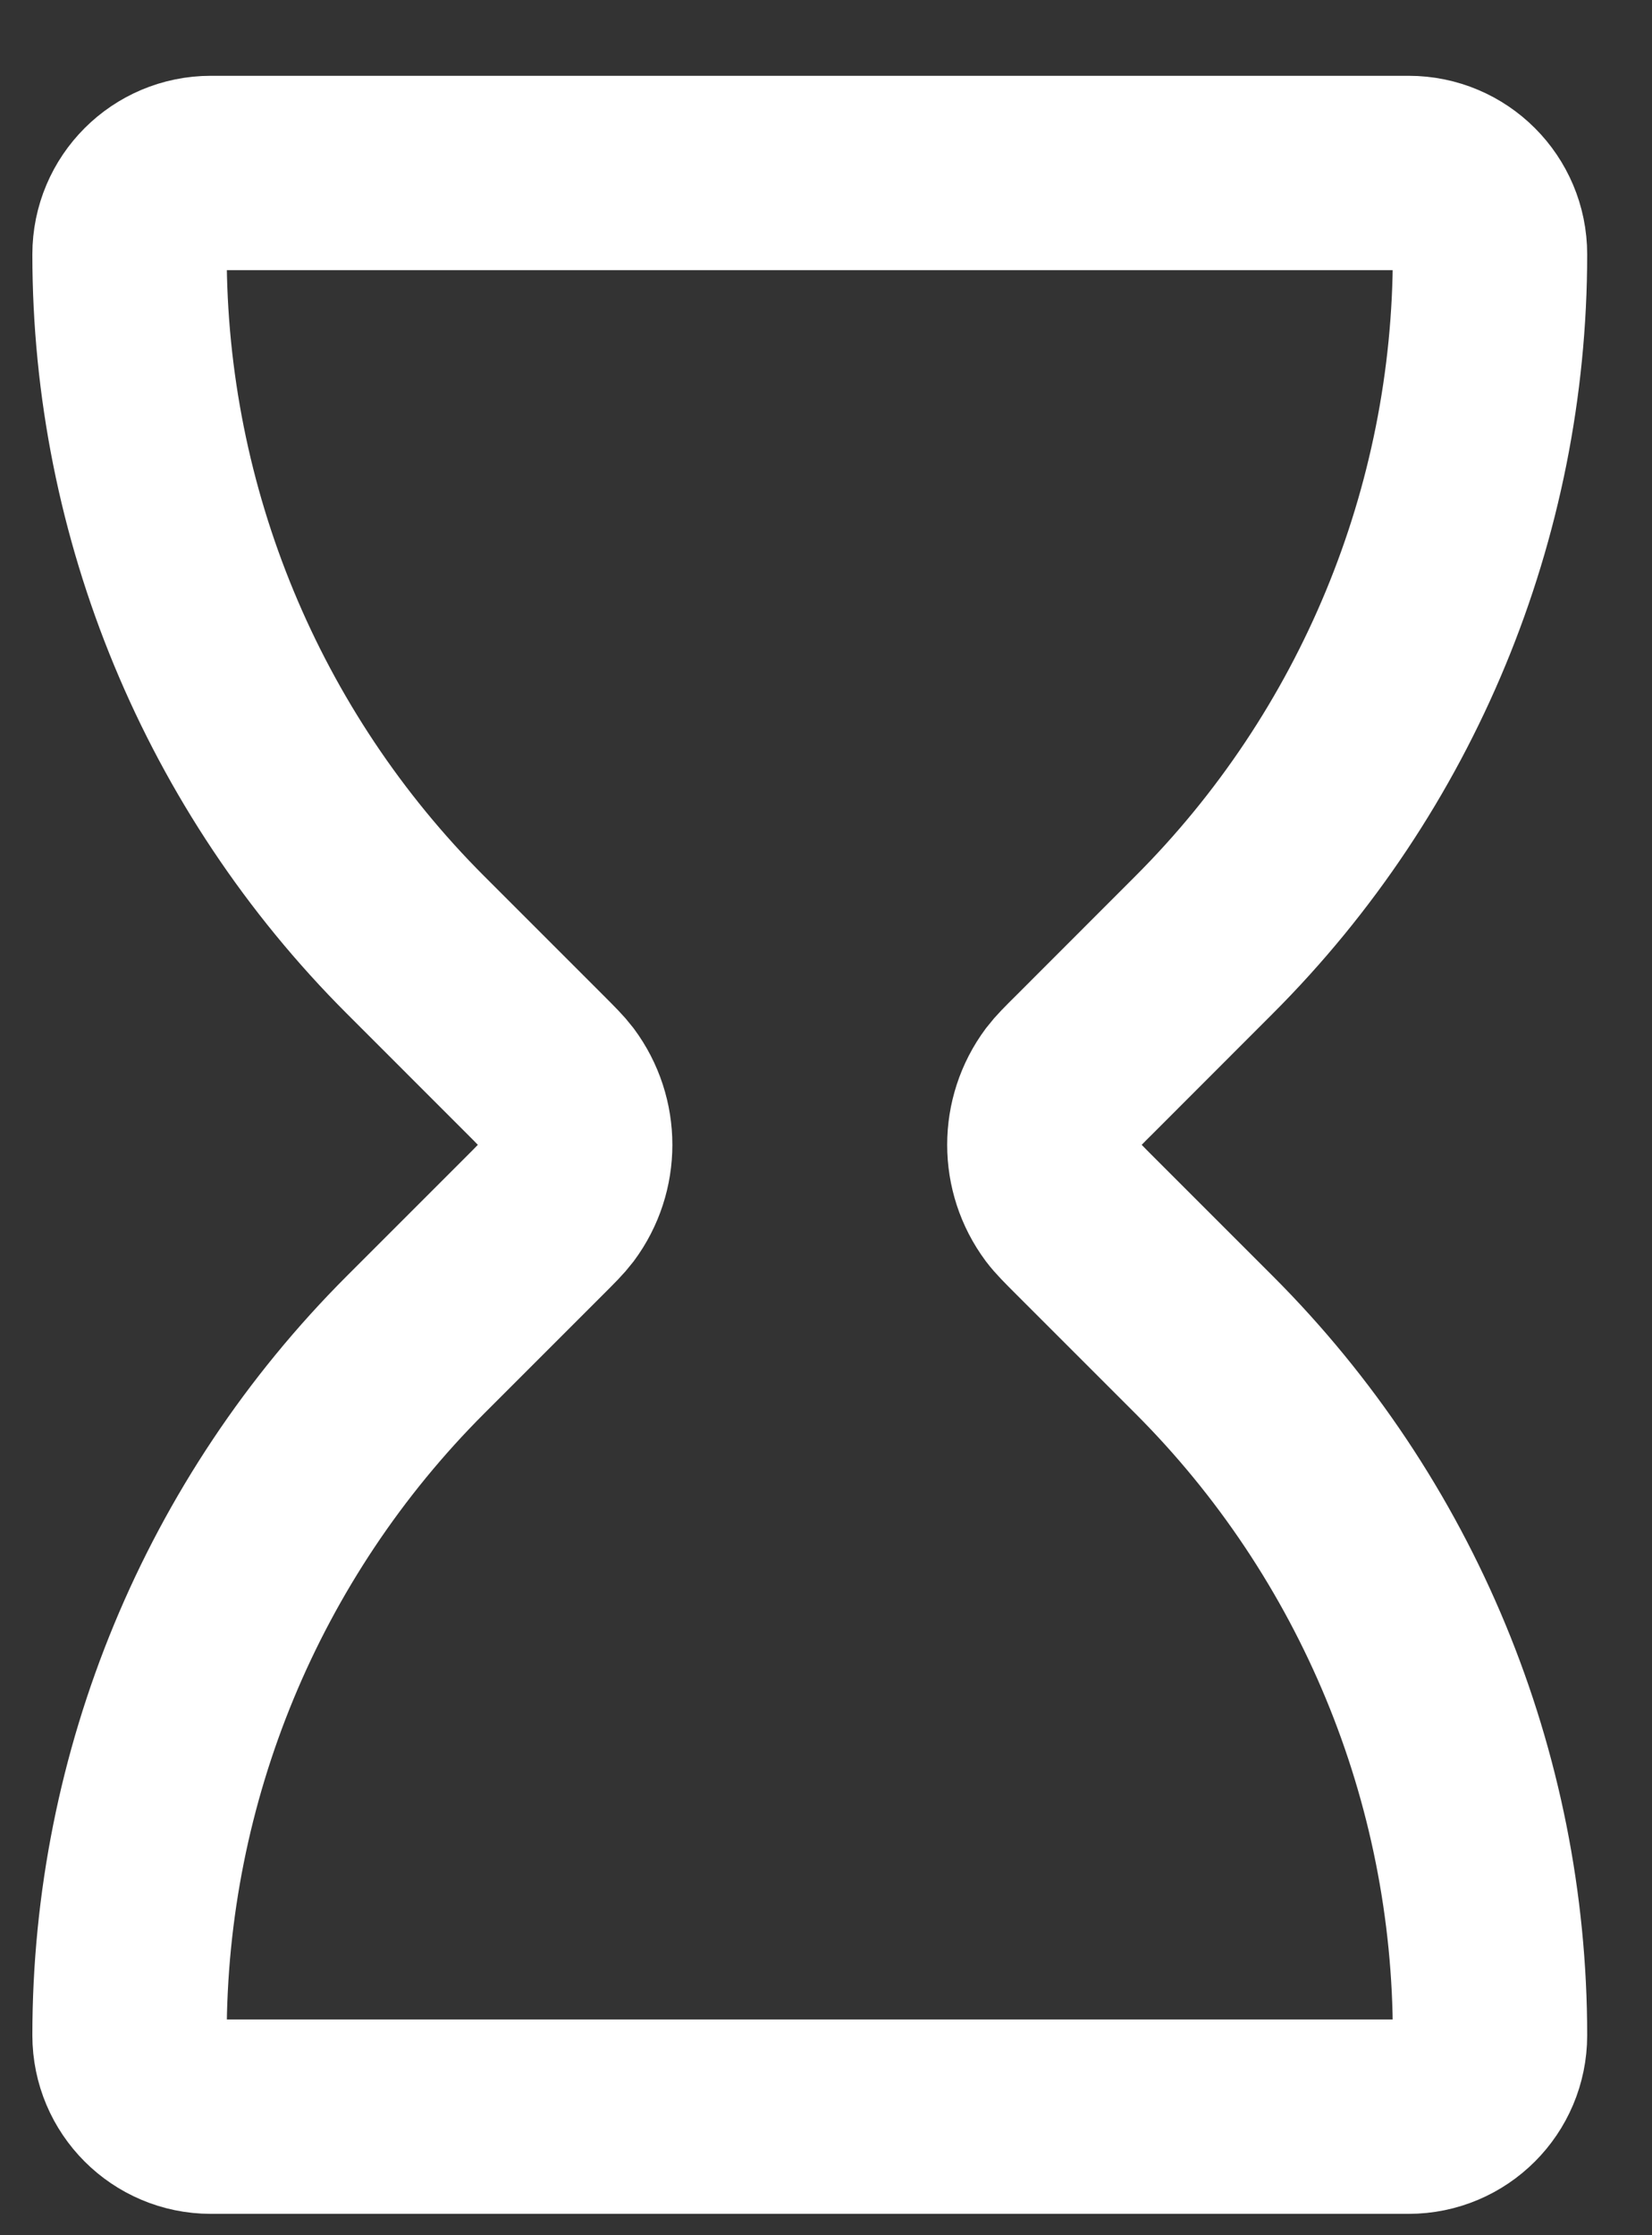 <svg xmlns="http://www.w3.org/2000/svg" width="17" height="23" viewBox="0 0 17 23" fill="none"><rect x="0" y="0" width="17" height="23" fill="#333333" stroke="none"/><path d="M14.496 1.78H2.17C1.708 1.78 1.333 2.155 1.333 2.617C1.333 5.283 2.392 7.839 4.276 9.723L5.496 10.943C5.617 11.064 5.677 11.124 5.721 11.182C5.985 11.537 5.985 12.023 5.721 12.378C5.677 12.436 5.617 12.496 5.496 12.617L4.276 13.837C2.392 15.721 1.333 18.277 1.333 20.943C1.333 21.405 1.708 21.78 2.17 21.78H14.496C14.958 21.78 15.333 21.405 15.333 20.943C15.333 18.277 14.274 15.721 12.39 13.837L11.17 12.617C11.049 12.496 10.989 12.436 10.945 12.378C10.681 12.023 10.681 11.537 10.945 11.182C10.989 11.124 11.049 11.064 11.171 10.943L12.39 9.723C14.274 7.839 15.333 5.283 15.333 2.617C15.333 2.155 14.958 1.78 14.496 1.78Z" stroke="white" stroke-width="2" stroke-linecap="round" stroke-linejoin="round"></path></svg>
